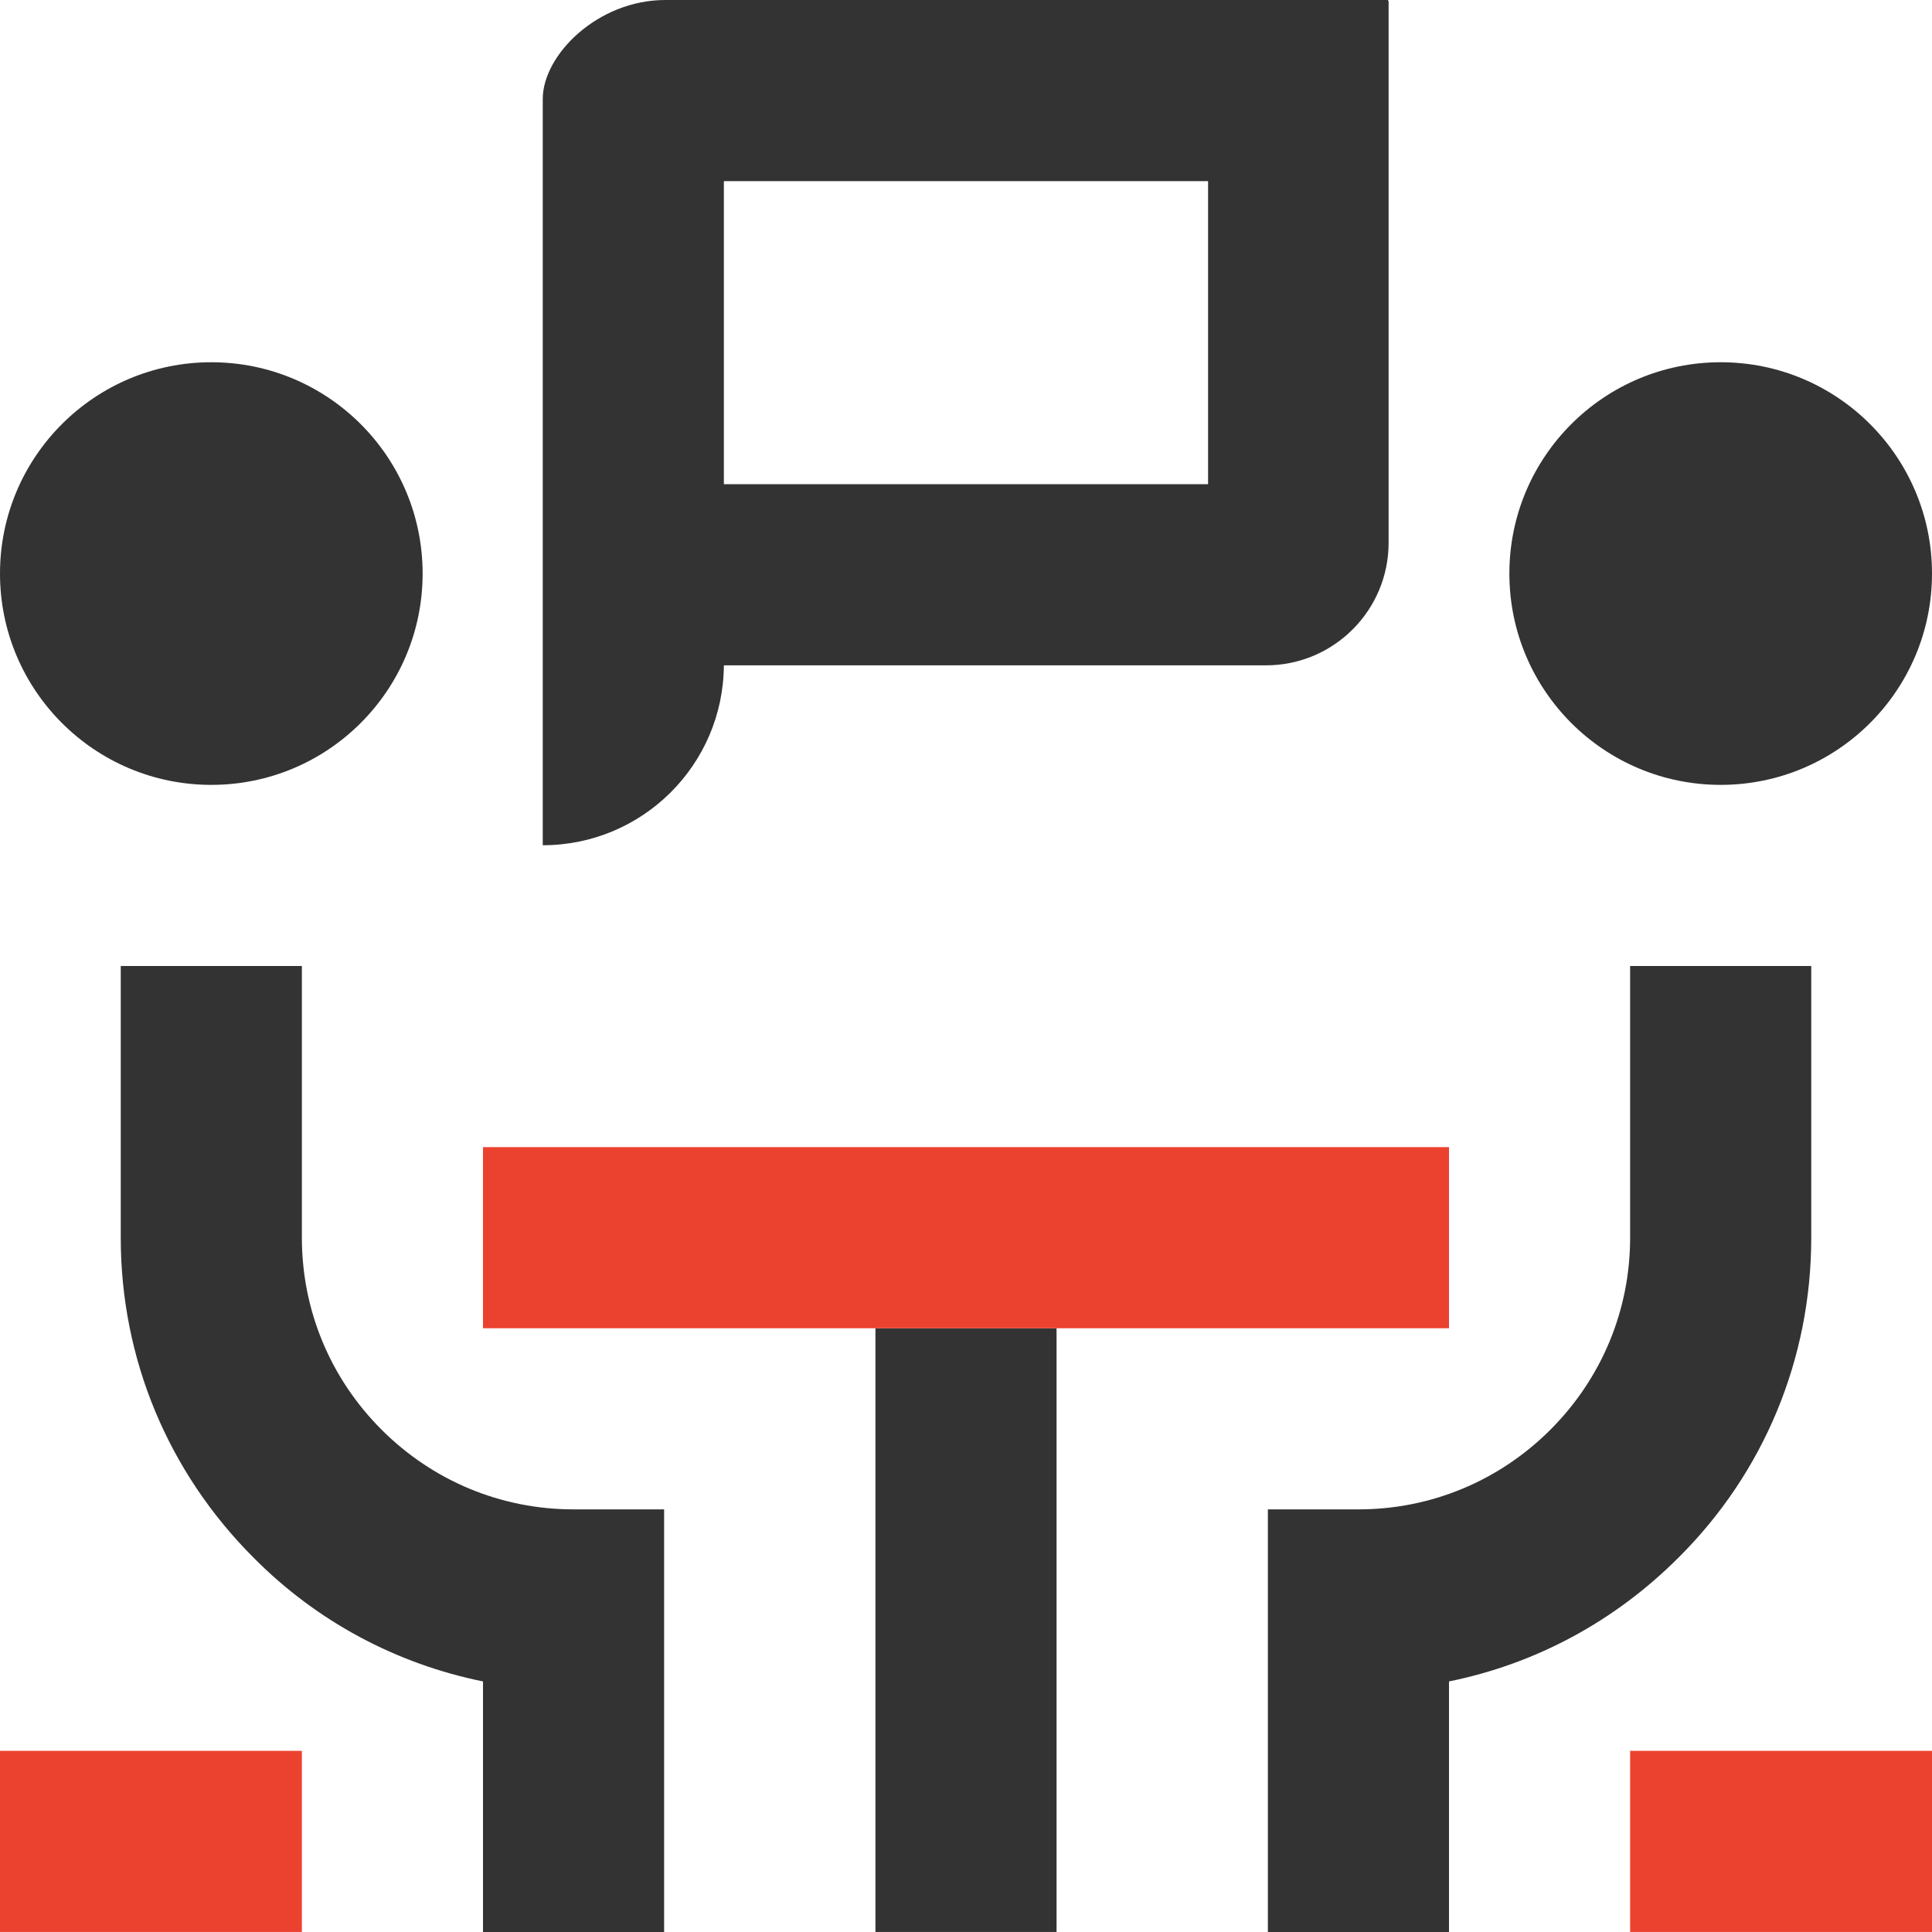 <svg width="120" height="120" viewBox="0 0 120 120" fill="none" xmlns="http://www.w3.org/2000/svg">
<path d="M65.625 82.498H54.375V119.998H65.625V82.498Z" fill="#333333"></path>
<path d="M41.25 119.999H30V104.437C24.637 103.349 19.688 100.725 15.75 96.75C10.425 91.425 7.5 84.375 7.5 76.875V60H18.75V76.875C18.75 81.375 20.512 85.612 23.7 88.8C26.887 91.987 31.125 93.75 35.625 93.75H41.25V119.999Z" fill="#333333"></path>
<path d="M90 71.25H30V82.5H90V71.25Z" fill="#EB422F"></path>
<path d="M18.75 108.748H0V119.998H18.75V108.748Z" fill="#EB422F"></path>
<path d="M13.125 48.75C20.374 48.75 26.25 42.873 26.25 35.625C26.25 28.376 20.374 22.5 13.125 22.5C5.876 22.5 0 28.376 0 35.625C0 42.873 5.876 48.75 13.125 48.75Z" fill="#333333"></path>
<path d="M106.875 48.75C114.124 48.75 120 42.873 120 35.625C120 28.376 114.124 22.5 106.875 22.5C99.626 22.5 93.75 28.376 93.75 35.625C93.75 42.873 99.626 48.75 106.875 48.75Z" fill="#333333"></path>
<path d="M90 119.999H78.75V93.75H84.375C88.875 93.75 93.112 91.987 96.3 88.8C99.487 85.612 101.25 81.375 101.25 76.875V60H112.5V76.875C112.5 84.375 109.575 91.462 104.25 96.75C100.275 100.725 95.362 103.349 90 104.437V119.999Z" fill="#333333"></path>
<path d="M120 108.748H101.25V119.998H120V108.748Z" fill="#EB422F"></path>
<path d="M86.211 0H41.324C37.123 0 33.711 3.412 33.711 6.15V41.325V52.499C39.898 52.499 44.923 47.512 44.961 41.325H78.636C82.836 41.325 86.249 37.912 86.249 33.712V0.075C86.249 0.075 86.248 0.037 86.211 0.037V0ZM75.036 30.075H44.961V11.25H75.036V30.075Z" fill="#333333"></path>
</svg>

